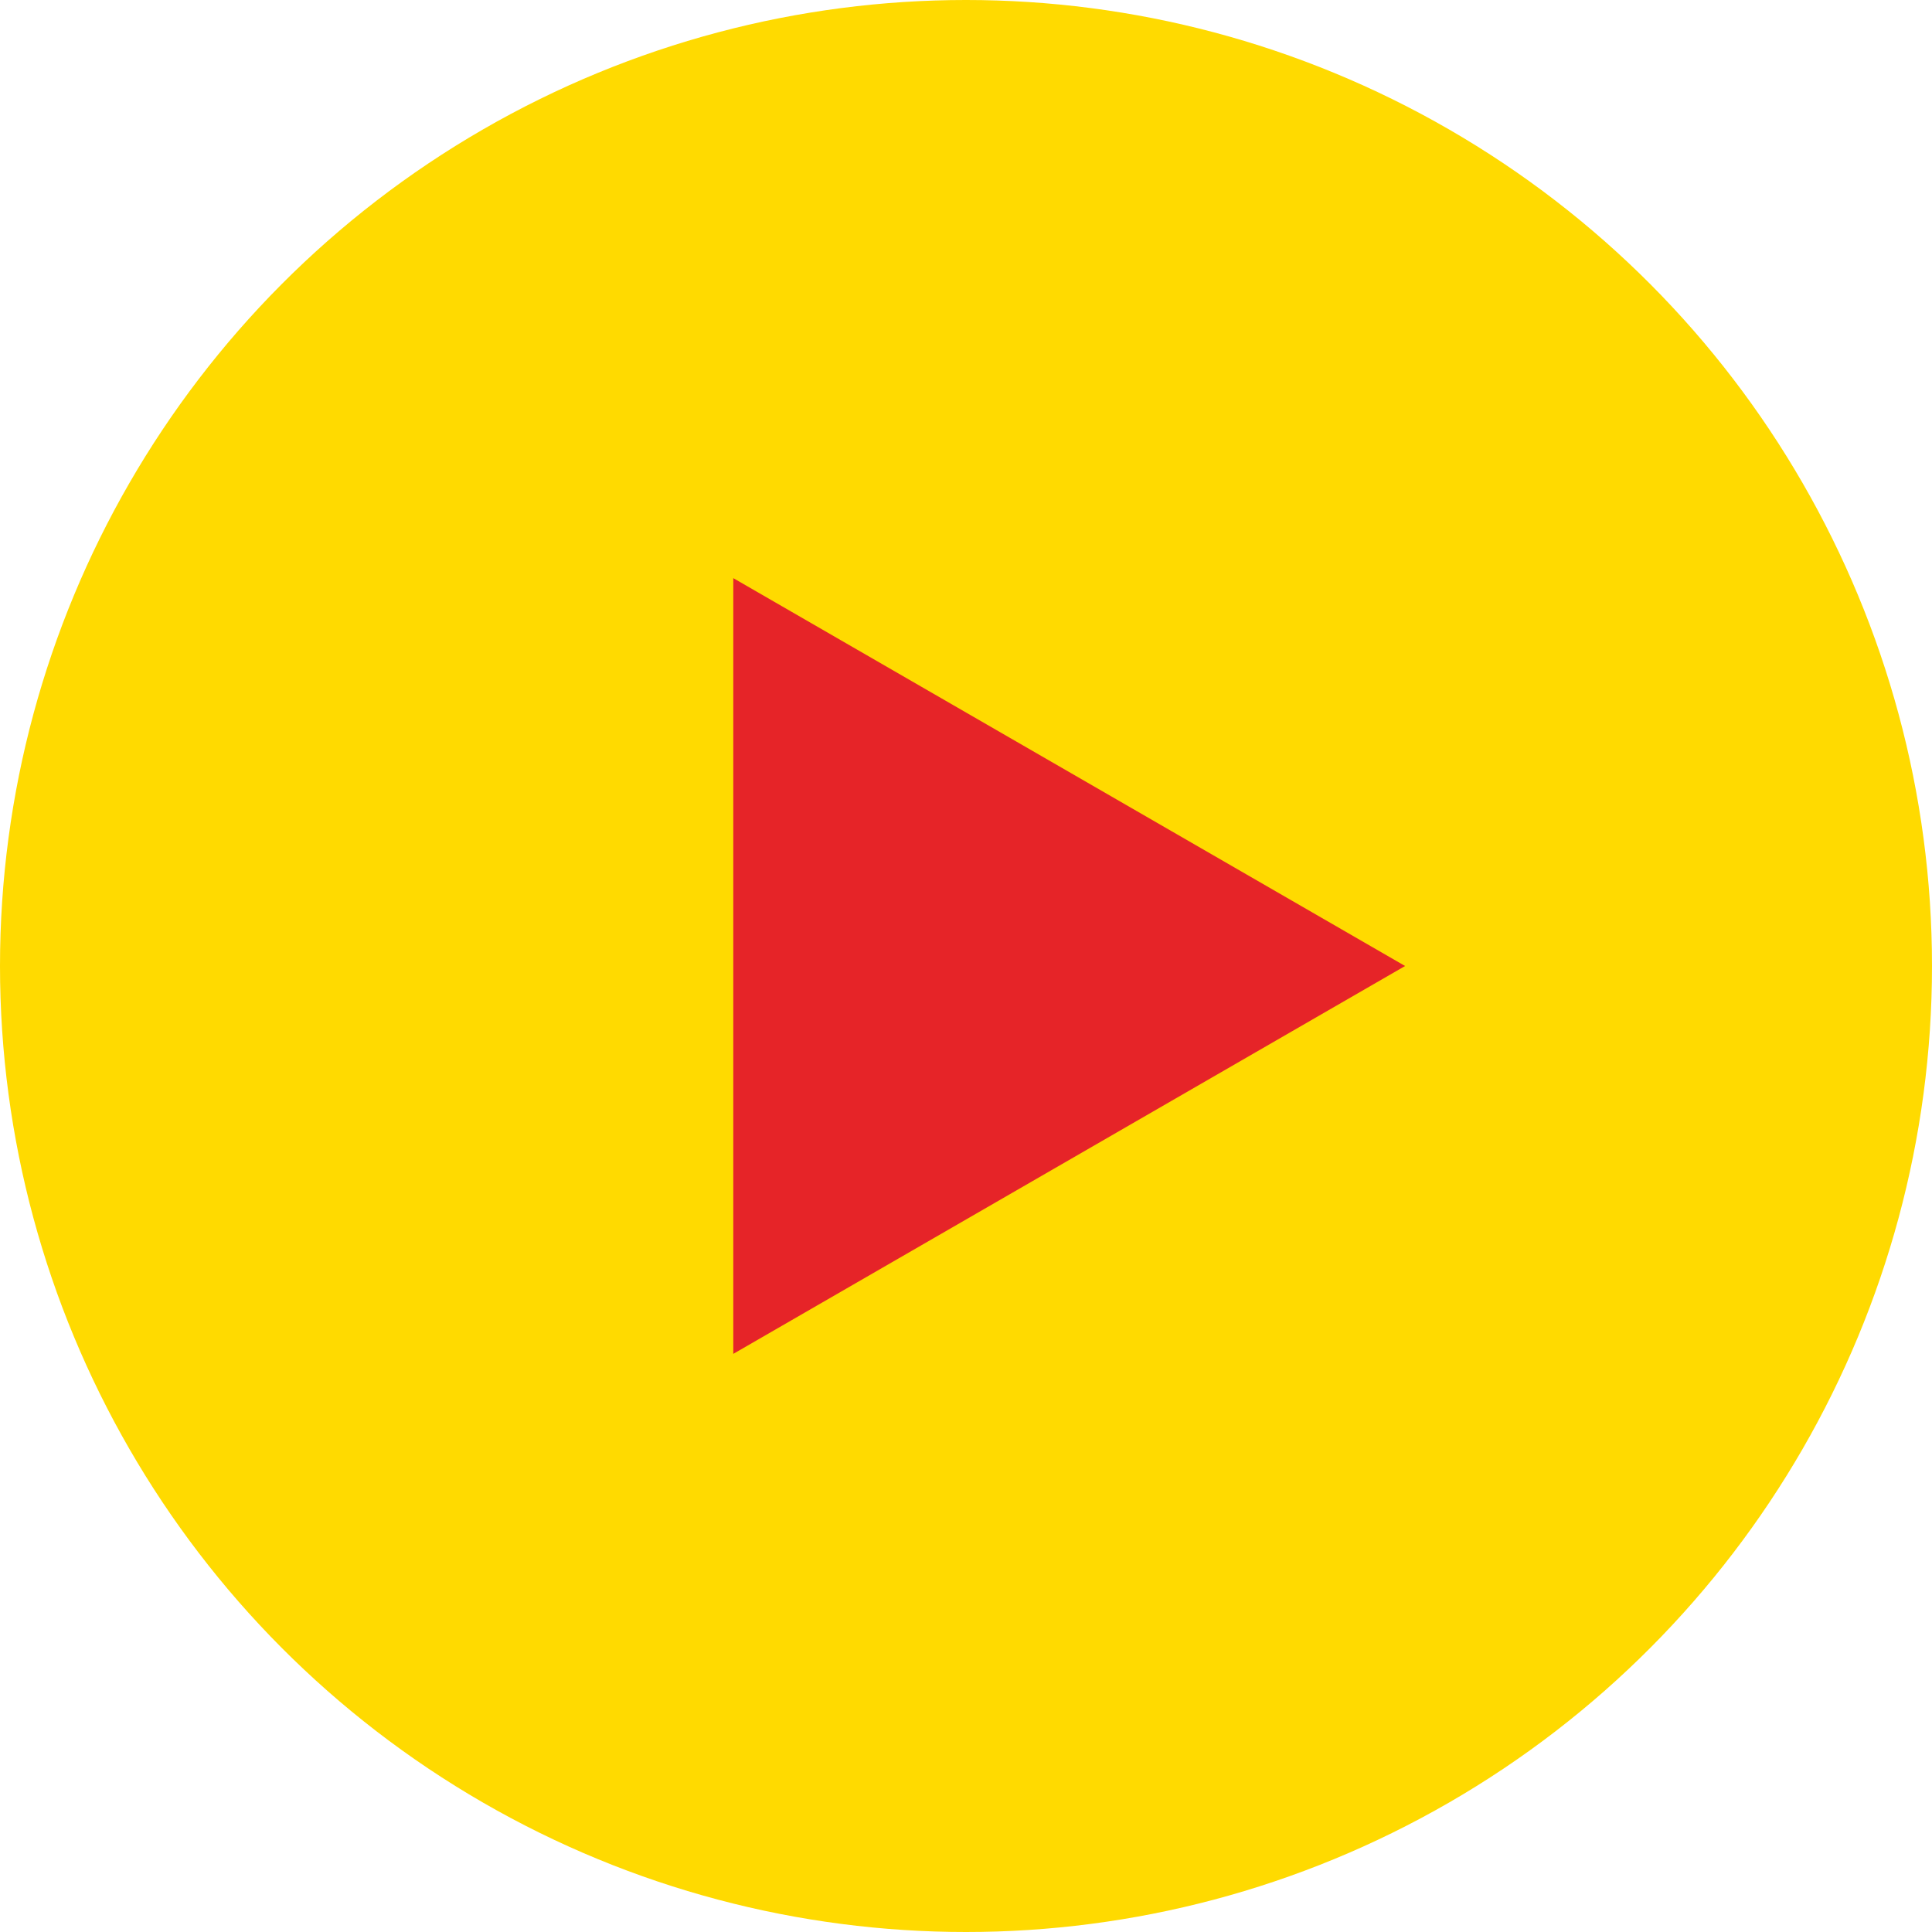 <svg width="220" height="220" viewBox="0 0 220 220" fill="none" xmlns="http://www.w3.org/2000/svg">
<circle cx="110" cy="110" r="110" fill="#FFDA00"/>
<path d="M160 110L83.5 154.167L83.5 65.833L160 110Z" fill="#E62428"/>
</svg>
